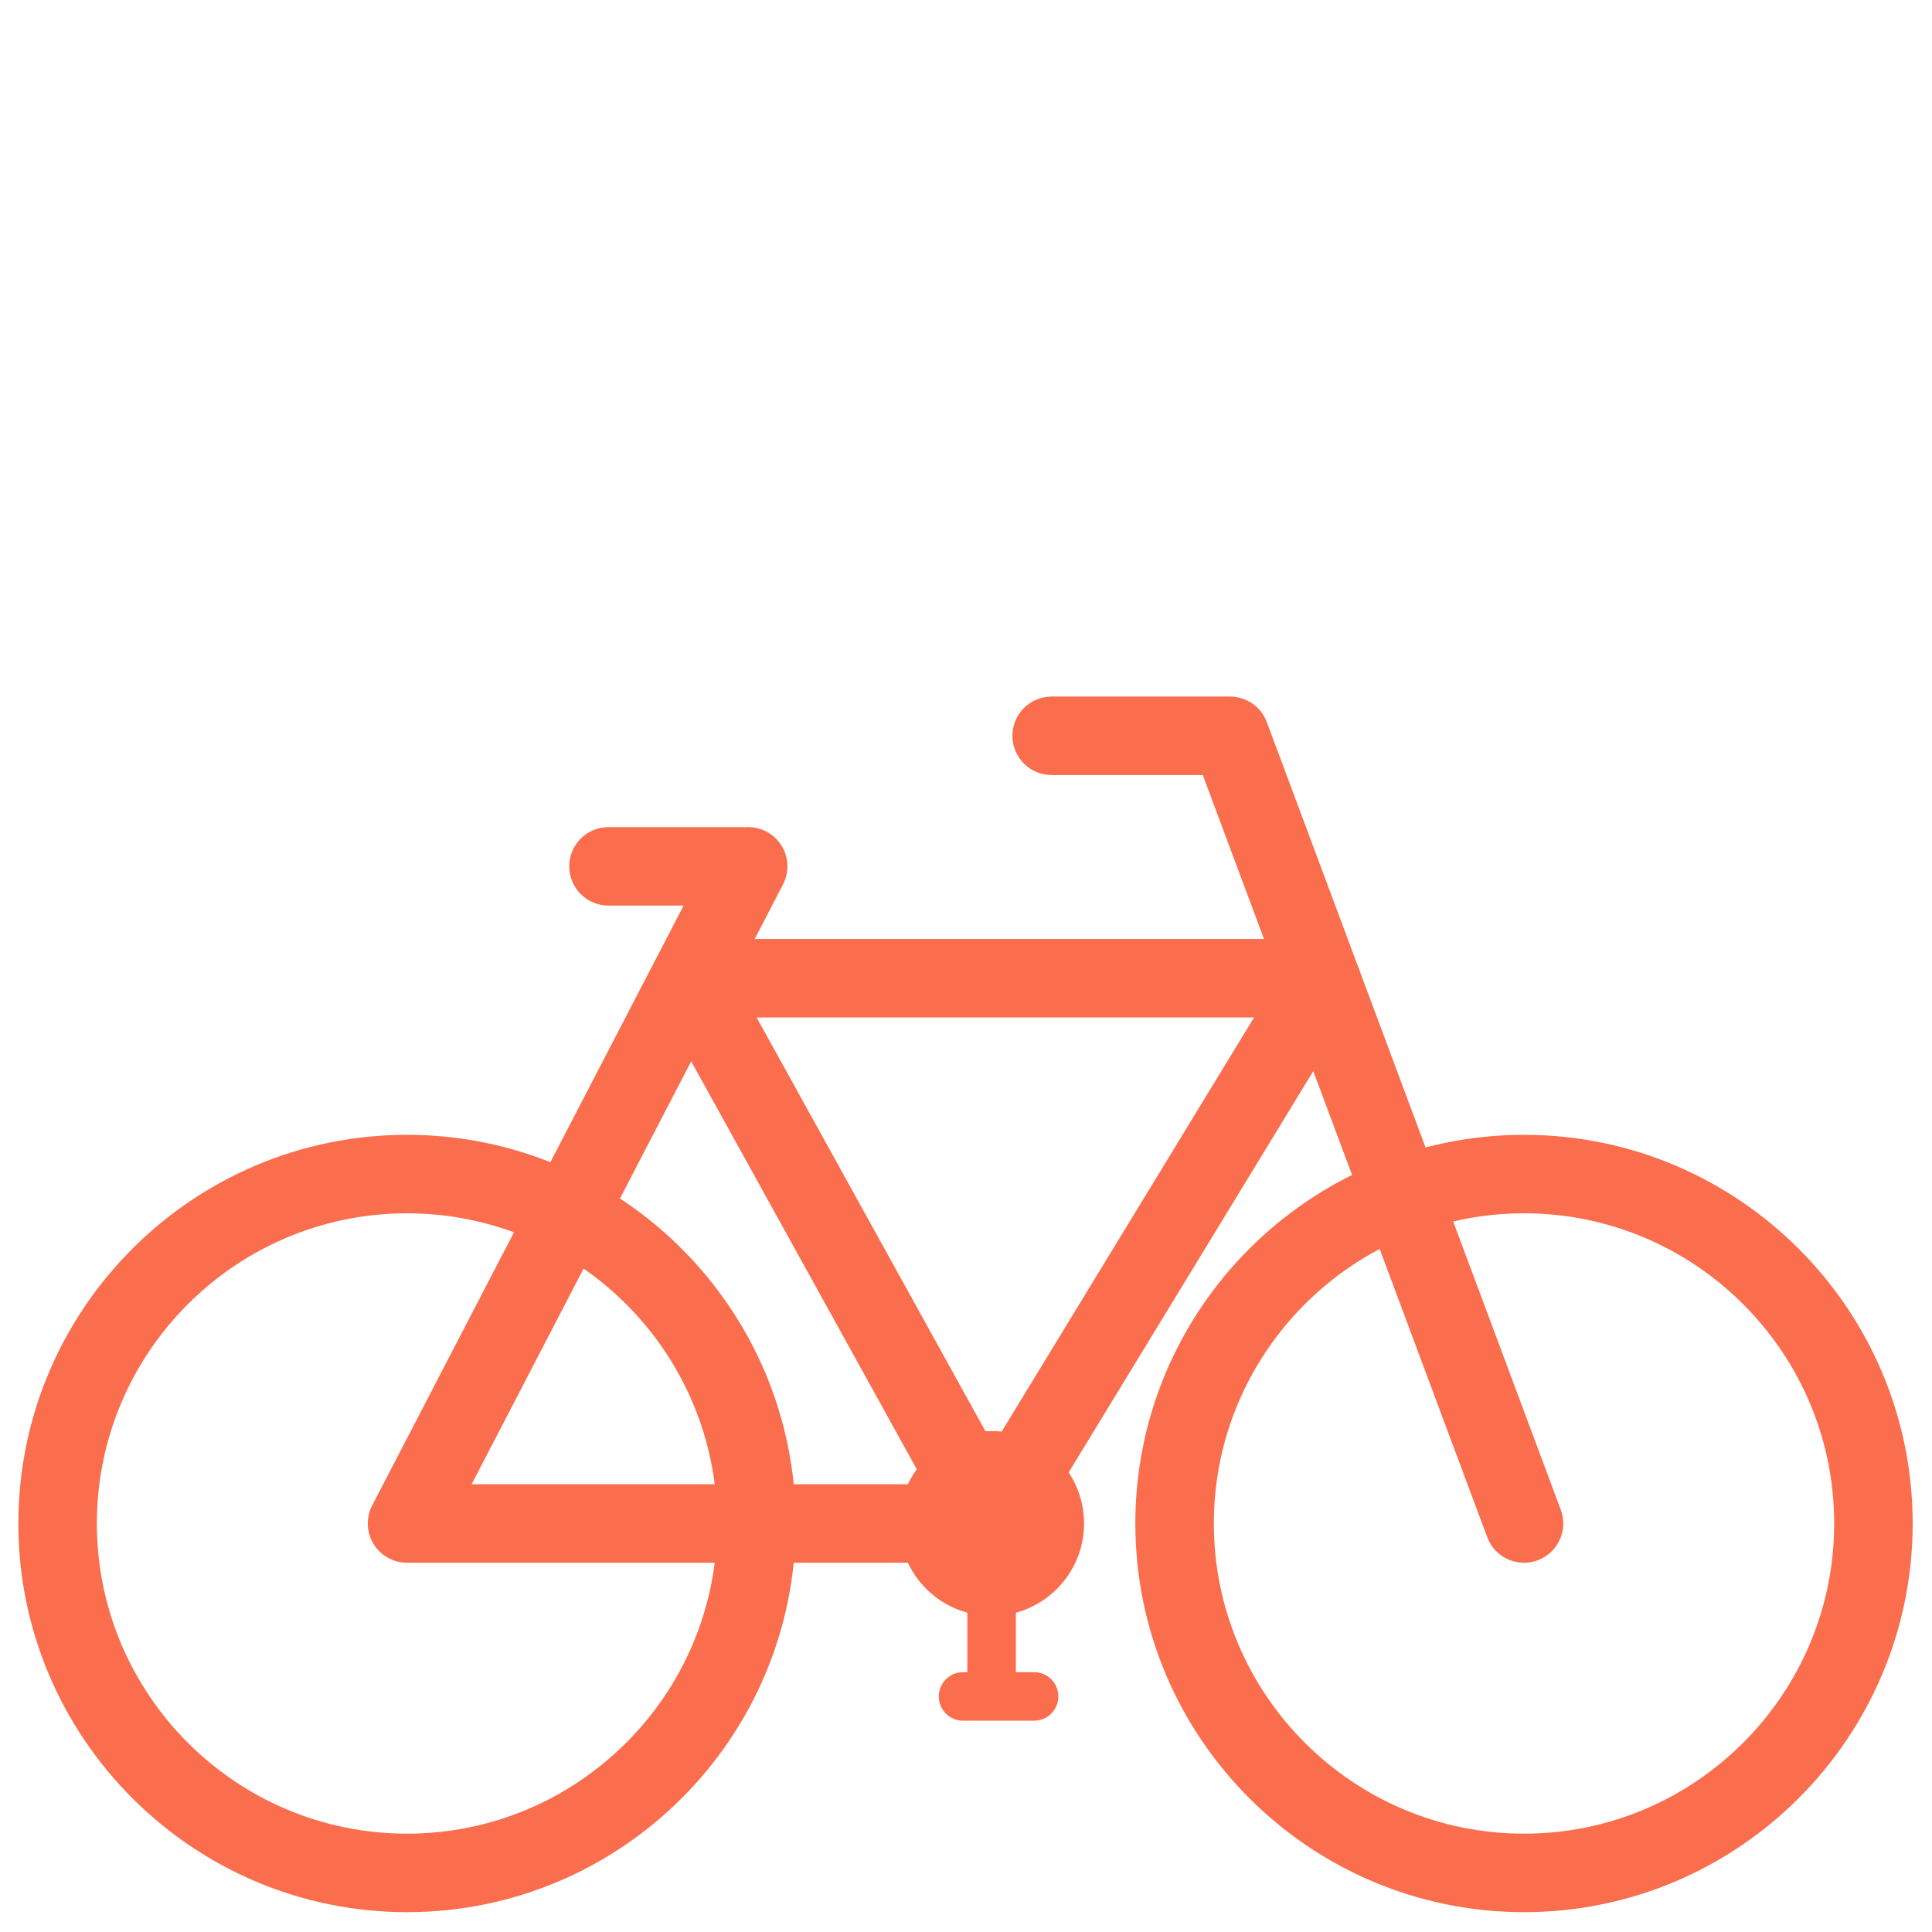 <svg xmlns="http://www.w3.org/2000/svg" xmlns:xlink="http://www.w3.org/1999/xlink" width="794" zoomAndPan="magnify" viewBox="0 0 594.96 595.5" height="794" preserveAspectRatio="xMidYMid meet" version="1.2"><defs><clipPath id="32022844da"><path d="M 349 349 L 589.688 349 L 589.688 589.387 L 349 589.387 Z M 349 349 "/></clipPath><clipPath id="8edc748dd8"><path d="M 5.18 349 L 245 349 L 245 589.387 L 5.18 589.387 Z M 5.18 349 "/></clipPath><clipPath id="32d8b0eaad"><path d="M 311 214.699 L 482 214.699 L 482 482 L 311 482 Z M 311 214.699 "/></clipPath></defs><g id="e8fd0cdc68"><g clip-rule="nonzero" clip-path="url(#32022844da)"><path style=" stroke:none;fill-rule:nonzero;fill:#fa6d4d;fill-opacity:1;" d="M 469.477 373.977 C 416.754 373.977 373.871 416.867 373.871 469.586 C 373.871 522.301 416.754 565.191 469.477 565.191 C 522.188 565.191 565.082 522.301 565.082 469.586 C 565.082 416.867 522.188 373.977 469.477 373.977 Z M 469.477 589.383 C 403.418 589.383 349.676 535.641 349.676 469.586 C 349.676 403.531 403.418 349.789 469.477 349.789 C 535.527 349.789 589.27 403.531 589.27 469.586 C 589.27 535.641 535.527 589.383 469.477 589.383 "/></g><g clip-rule="nonzero" clip-path="url(#8edc748dd8)"><path style=" stroke:none;fill-rule:nonzero;fill:#fa6d4d;fill-opacity:1;" d="M 125.188 373.98 C 72.469 373.98 29.582 416.863 29.582 469.586 C 29.582 522.301 72.469 565.191 125.188 565.191 C 177.906 565.191 220.793 522.301 220.793 469.586 C 220.793 416.863 177.906 373.98 125.188 373.98 Z M 125.188 589.383 C 59.133 589.383 5.391 535.637 5.391 469.586 C 5.391 403.527 59.133 349.785 125.188 349.785 C 191.246 349.785 244.984 403.527 244.984 469.586 C 244.984 535.637 191.246 589.383 125.188 589.383 "/></g><g clip-rule="nonzero" clip-path="url(#32d8b0eaad)"><path style=" stroke:none;fill-rule:nonzero;fill:#fa6d4d;fill-opacity:1;" d="M 469.477 481.684 C 464.574 481.684 459.961 478.676 458.145 473.812 L 370.469 238.891 L 323.883 238.891 C 317.199 238.891 311.789 233.48 311.789 226.797 C 311.789 220.117 317.199 214.703 323.883 214.703 L 378.863 214.703 C 383.914 214.703 388.43 217.84 390.195 222.57 L 480.809 465.355 C 483.145 471.609 479.961 478.582 473.707 480.918 C 472.312 481.438 470.883 481.684 469.477 481.684 "/></g><path style=" stroke:none;fill-rule:nonzero;fill:#fa6d4d;fill-opacity:1;" d="M 145.098 457.488 L 284.863 457.488 L 212.773 327.125 Z M 305.375 481.68 L 125.188 481.68 C 120.965 481.68 117.047 479.473 114.852 475.867 C 112.656 472.254 112.508 467.762 114.453 464.008 L 201.684 295.988 C 201.695 295.961 201.707 295.941 201.719 295.922 L 210.438 279.129 L 187.285 279.129 C 180.605 279.129 175.191 273.715 175.191 267.035 C 175.191 260.355 180.605 254.941 187.285 254.941 L 230.344 254.941 C 234.57 254.941 238.488 257.145 240.68 260.754 C 242.875 264.367 243.023 268.859 241.078 272.605 L 232.344 289.43 L 398.578 289.43 C 405.258 289.43 410.676 294.844 410.676 301.527 C 410.676 308.203 405.258 313.621 398.578 313.621 L 232.949 313.621 L 315.957 463.73 C 318.031 467.477 317.965 472.043 315.793 475.727 C 313.613 479.414 309.652 481.68 305.375 481.68 "/><path style=" stroke:none;fill-rule:nonzero;fill:#fa6d4d;fill-opacity:1;" d="M 305.359 481.68 C 303.215 481.68 301.043 481.105 299.078 479.91 C 293.371 476.438 291.566 468.992 295.043 463.289 L 396.82 296.297 C 400.301 290.59 407.738 288.785 413.445 292.258 C 419.152 295.738 420.957 303.184 417.477 308.883 L 315.699 475.879 C 313.422 479.613 309.441 481.68 305.359 481.68 "/><path style=" stroke:none;fill-rule:nonzero;fill:#fa6d4d;fill-opacity:1;" d="M 333.863 469.586 C 333.863 485.316 321.109 498.074 305.375 498.074 C 289.637 498.074 276.883 485.316 276.883 469.586 C 276.883 453.848 289.637 441.098 305.375 441.098 C 321.109 441.098 333.863 453.848 333.863 469.586 "/><path style=" stroke:none;fill-rule:nonzero;fill:#fa6d4d;fill-opacity:1;" d="M 318.469 530.367 L 296.574 530.367 C 292.445 530.367 289.098 527.02 289.098 522.891 C 289.098 518.766 292.445 515.414 296.574 515.414 L 297.898 515.414 L 297.898 469.586 C 297.898 465.457 301.242 462.105 305.375 462.105 C 309.5 462.105 312.848 465.457 312.848 469.586 L 312.848 515.414 L 318.469 515.414 C 322.598 515.414 325.941 518.766 325.941 522.891 C 325.941 527.02 322.598 530.367 318.469 530.367 "/></g></svg>